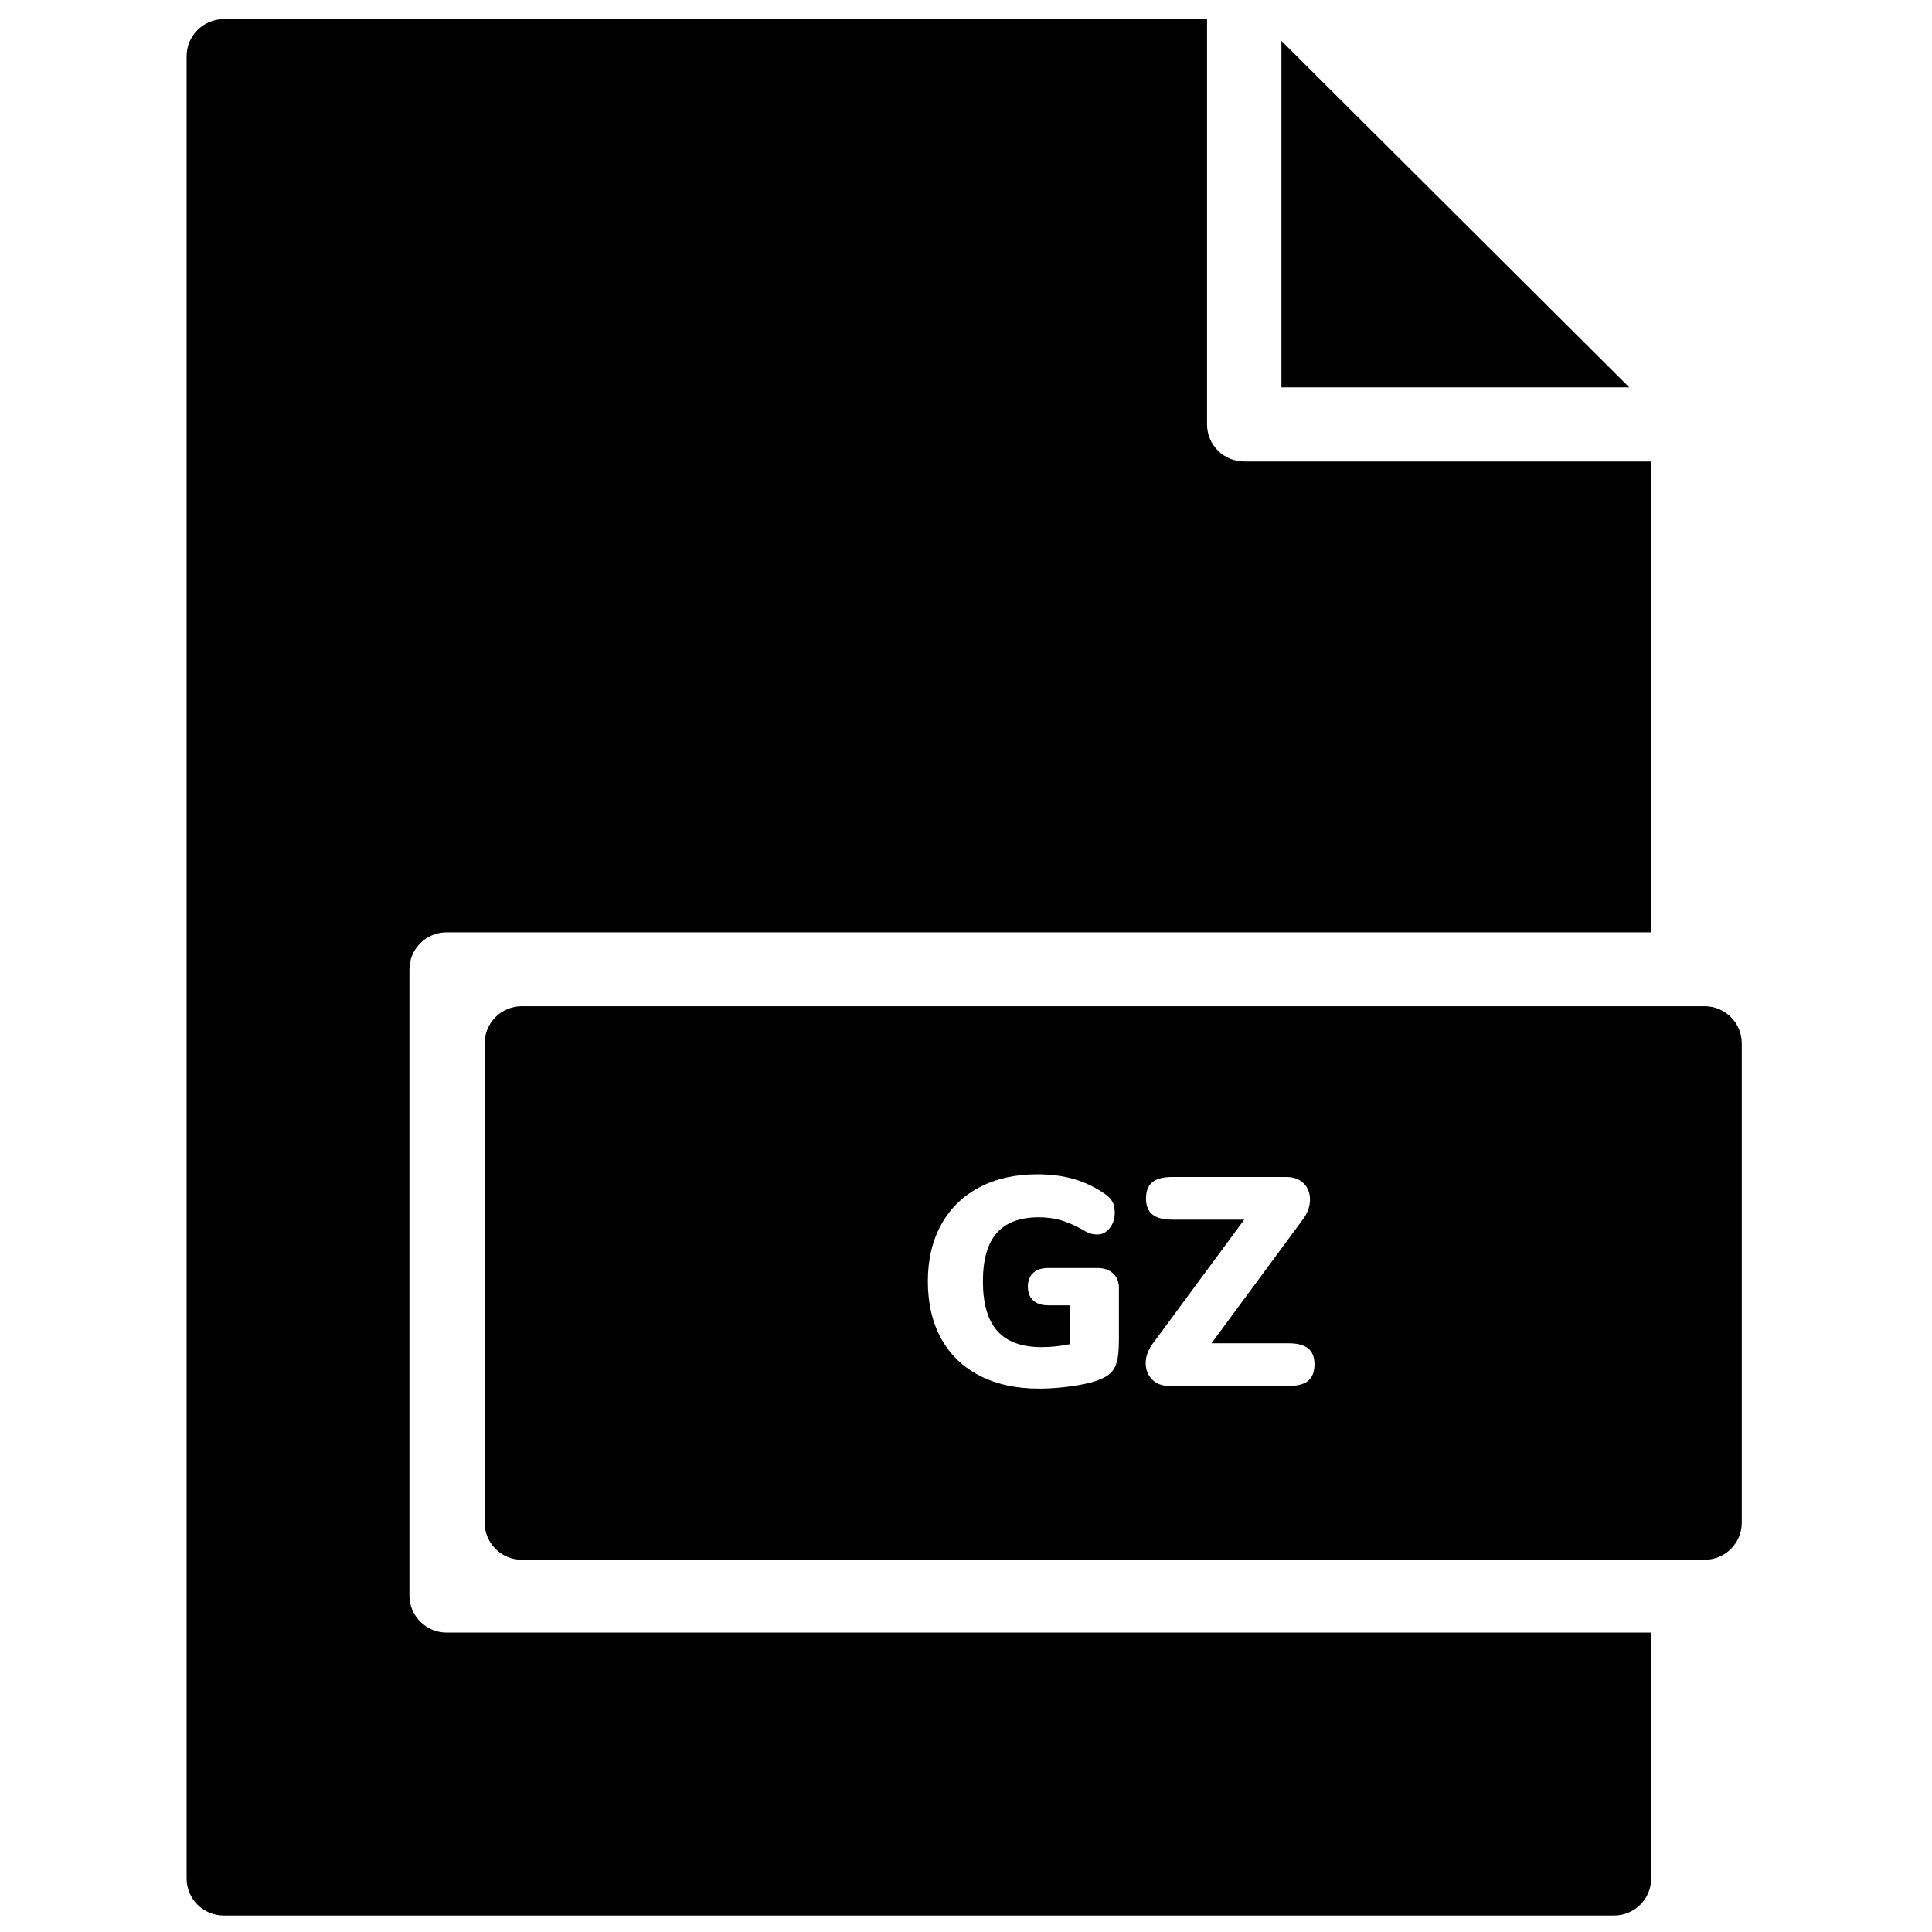 <?xml version="1.0" encoding="UTF-8"?>
<!-- Uploaded to: SVG Repo, www.svgrepo.com, Generator: SVG Repo Mixer Tools -->
<svg width="800px" height="800px" version="1.1" viewBox="144 144 512 512" xmlns="http://www.w3.org/2000/svg">
 <defs>
  <clipPath id="a">
   <path d="m193 149h413v502.9h-413z"/>
  </clipPath>
 </defs>
 <g clip-path="url(#a)">
  <path d="m483.59 154.83v91.832h92.195zm-221.23 421.82c-5.441 0-9.859-4.398-9.859-9.82v-165.93c0-5.422 4.418-9.82 9.859-9.82h319.21v-124.78h-107.83c-5.445 0-9.859-4.394-9.859-9.82v-107.41h-260.57c-5.445 0-9.859 4.398-9.859 9.824v482.93c0 5.426 4.414 9.82 9.859 9.82h368.41c5.445 0 9.859-4.394 9.859-9.82v-65.172zm228.33-66.727c-1.102 0.918-2.84 1.375-5.203 1.375h-31.551c-1.949 0-3.484-0.578-4.617-1.727-1.129-1.152-1.695-2.594-1.695-4.324 0-1.727 0.605-3.43 1.816-5.106l24.293-32.918h-19.09c-2.367 0-4.113-0.461-5.246-1.375-1.129-0.918-1.695-2.32-1.695-4.203 0-1.992 0.566-3.445 1.695-4.363 1.133-0.914 2.879-1.371 5.246-1.371h30.289c1.895 0 3.406 0.562 4.535 1.688 1.133 1.125 1.695 2.551 1.695 4.281 0 1.781-0.605 3.508-1.812 5.184l-24.293 32.922h20.43c2.312 0 4.035 0.445 5.164 1.336 1.129 0.891 1.699 2.305 1.699 4.242 0 1.992-0.555 3.441-1.66 4.359zm-50.164-10.879c0 2.617-0.199 4.621-0.59 6.008-0.395 1.387-1.105 2.477-2.133 3.262-1.023 0.785-2.562 1.469-4.613 2.043-2.051 0.523-4.324 0.93-6.82 1.219-2.5 0.285-4.828 0.43-6.984 0.43-6.047 0-11.293-1.141-15.734-3.418-4.445-2.277-7.848-5.551-10.215-9.82-2.367-4.269-3.551-9.336-3.551-15.203 0-5.762 1.184-10.773 3.551-15.043 2.367-4.269 5.731-7.559 10.098-9.863 4.363-2.305 9.465-3.457 15.301-3.457 3.68 0 6.981 0.434 9.898 1.297 2.918 0.863 5.641 2.188 8.164 3.969 0.895 0.629 1.539 1.309 1.934 2.043s0.59 1.676 0.59 2.828c0 1.625-0.445 3-1.34 4.125s-1.973 1.688-3.234 1.688c-0.84 0-1.566-0.117-2.168-0.352-0.605-0.234-1.379-0.641-2.328-1.219-1.945-1.047-3.773-1.805-5.481-2.277-1.711-0.473-3.562-0.707-5.562-0.707-4.996 0-8.715 1.387-11.16 4.164-2.445 2.777-3.668 7.043-3.668 12.805 0 5.922 1.273 10.305 3.824 13.16 2.551 2.856 6.453 4.281 11.715 4.281 2.523 0 5.019-0.262 7.492-0.785v-10.293h-5.68c-1.734 0-3.074-0.43-4.023-1.297-0.945-0.863-1.418-2.082-1.418-3.652 0-1.57 0.473-2.789 1.418-3.652 0.949-0.863 2.289-1.297 4.023-1.297h13.016c1.734 0 3.117 0.484 4.141 1.453 1.027 0.969 1.539 2.266 1.539 3.891zm155.2-88.387h-313.43c-5.445 0-9.859 4.394-9.859 9.82v127.06c0 5.422 4.414 9.82 9.859 9.82h313.43c5.445 0 9.859-4.398 9.859-9.82v-127.06c0-5.426-4.414-9.82-9.859-9.82z" fill-rule="evenodd"/>
 </g>
</svg>